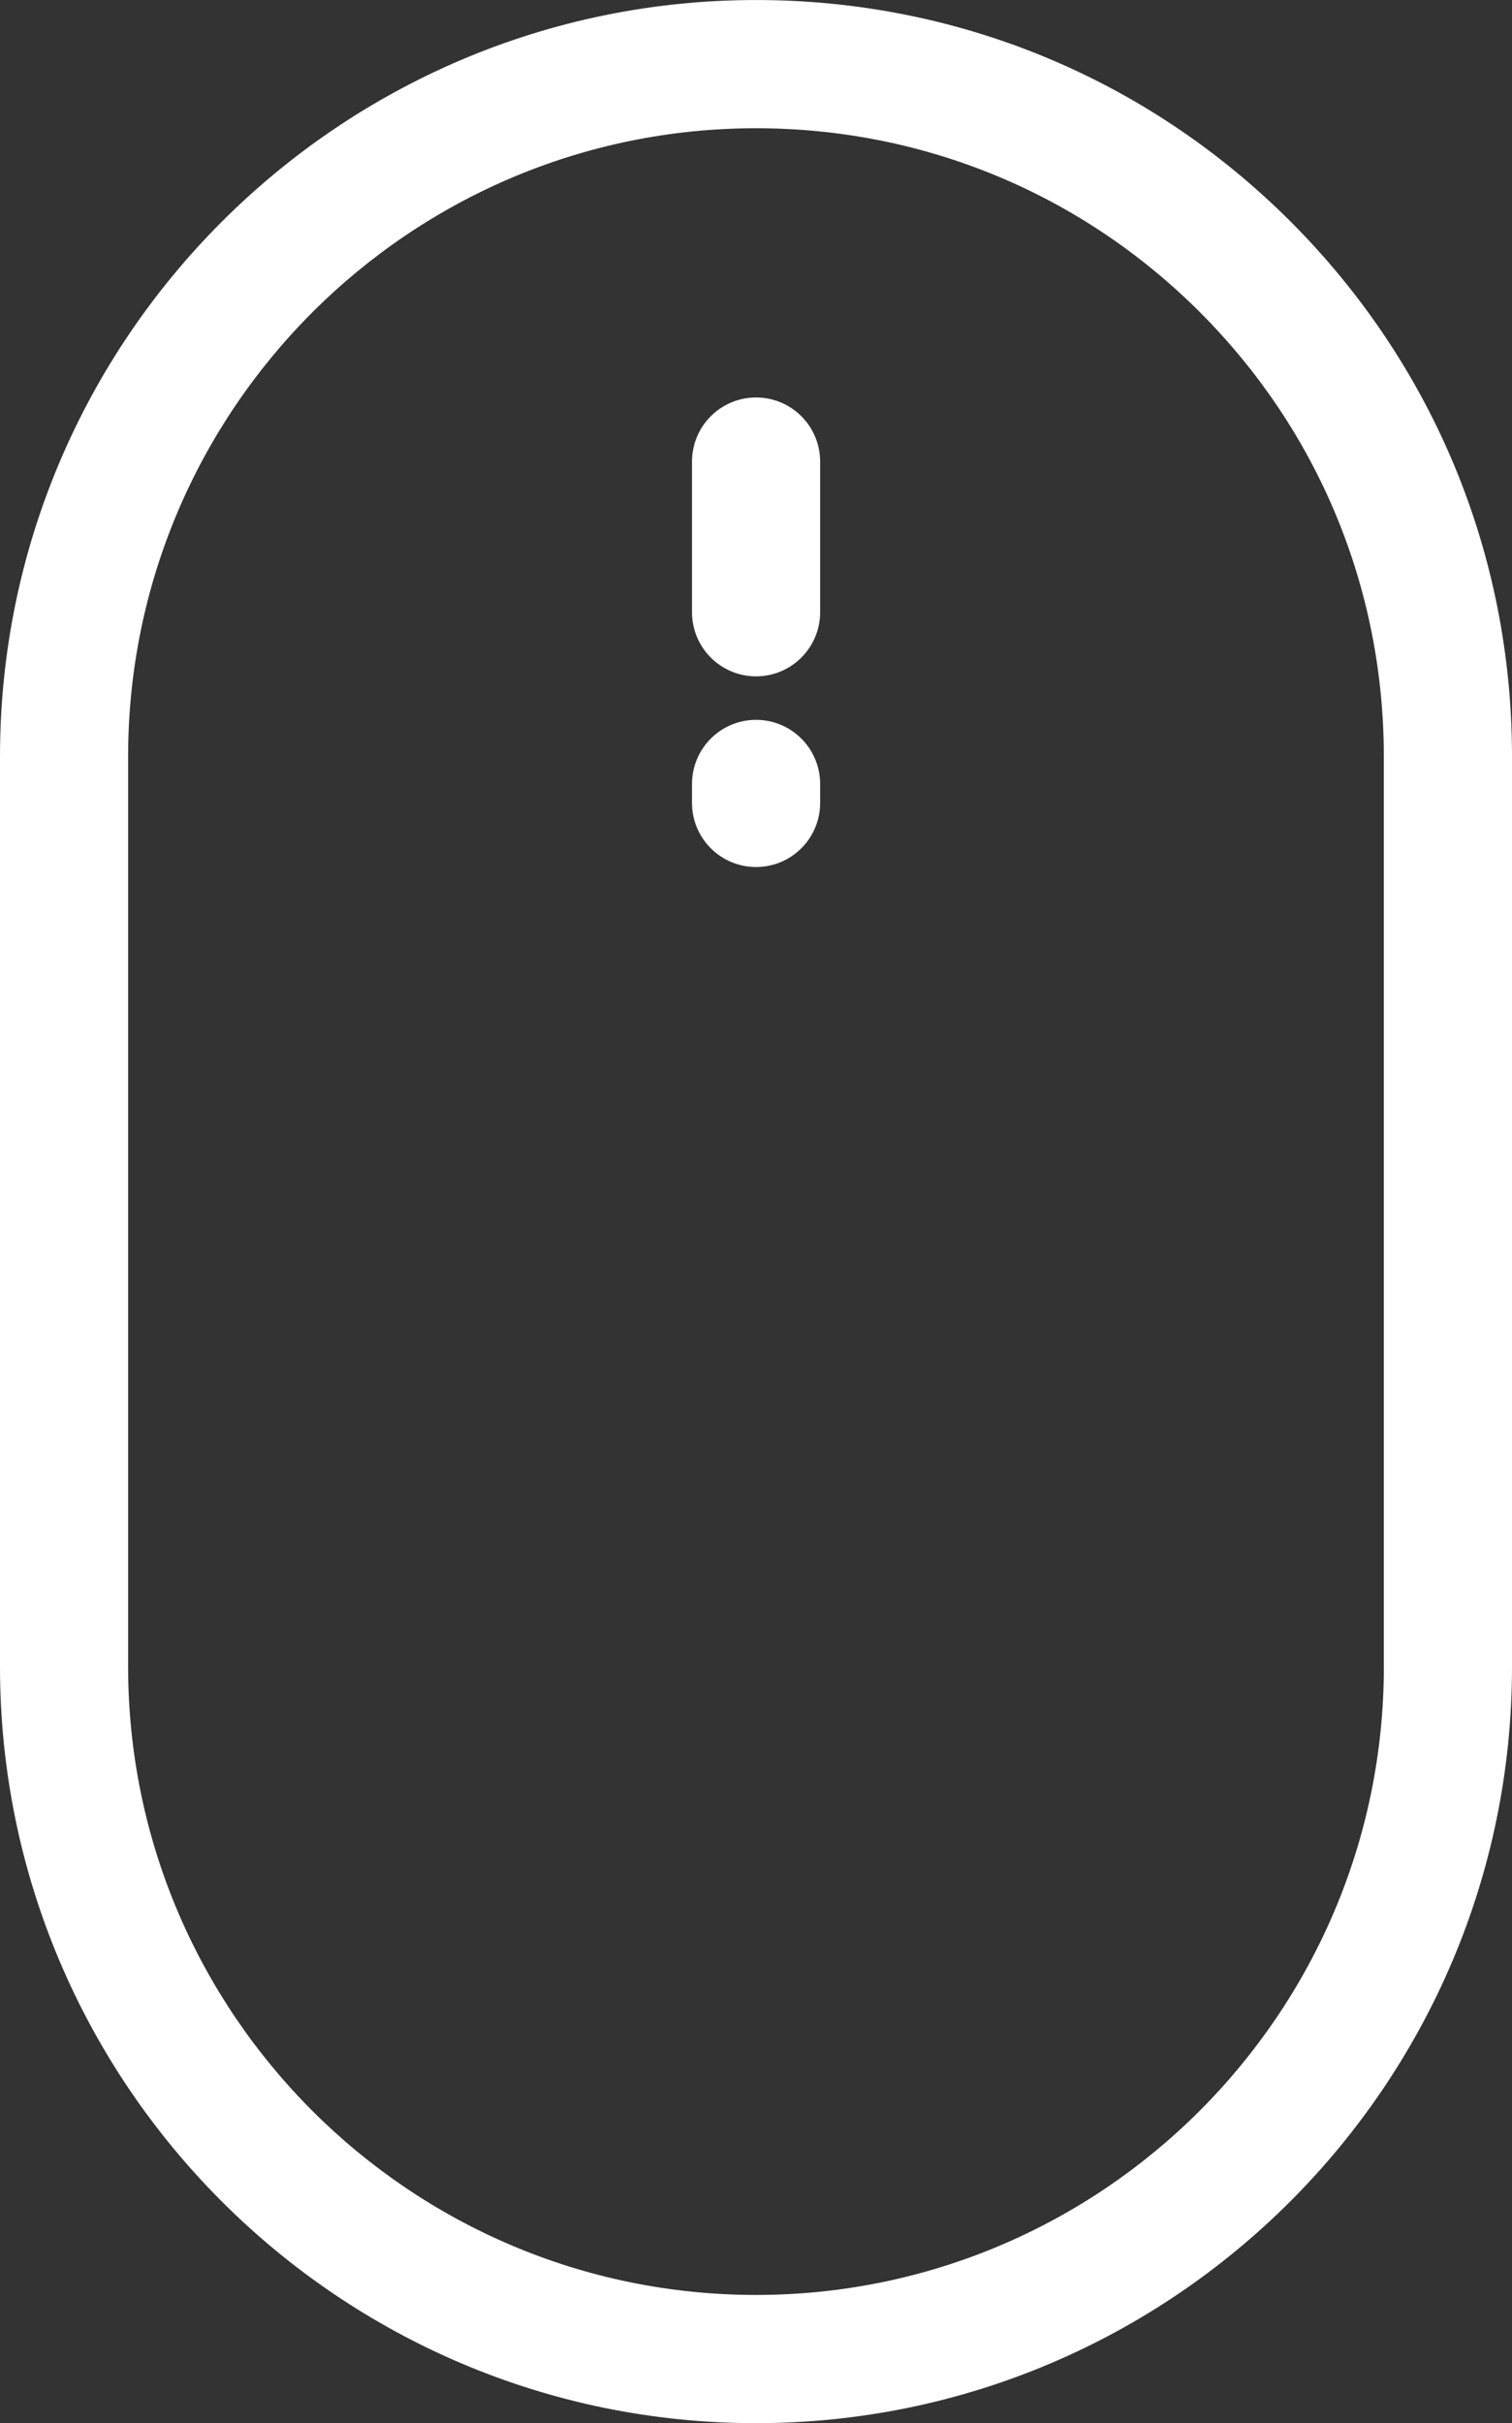 <?xml version="1.0" encoding="utf-8"?>
<!-- Generator: Adobe Illustrator 16.0.0, SVG Export Plug-In . SVG Version: 6.00 Build 0)  -->
<!DOCTYPE svg PUBLIC "-//W3C//DTD SVG 1.1//EN" "http://www.w3.org/Graphics/SVG/1.1/DTD/svg11.dtd">
<svg version="1.1" id="Layer_1" xmlns="http://www.w3.org/2000/svg" xmlns:xlink="http://www.w3.org/1999/xlink" x="0px" y="0px"
	 width="64.172px" height="102.784px" viewBox="111.812 615.801 64.172 102.784"
	 enable-background="new 111.812 615.801 64.172 102.784" xml:space="preserve">
<rect x="111.812" y="615.801" width="64.172" height="102.784" fill="#333333" stroke="none"/>
<g>
	<g>
		<path fill="#FFFFFF" d="M166.586,625.198c-6.063-6.06-14.12-9.396-22.688-9.396c-17.692,0-32.086,14.395-32.086,32.086V686.5
			c0,17.692,14.394,32.086,32.086,32.086s32.086-14.394,32.086-32.086v-38.612C175.984,639.319,172.647,631.262,166.586,625.198z
			 M170.545,686.5c0,14.693-11.954,26.647-26.647,26.647S117.25,701.193,117.25,686.5v-38.612c0-14.693,11.954-26.647,26.647-26.647
			c7.116,0,13.808,2.771,18.843,7.804c5.033,5.036,7.804,11.729,7.804,18.844V686.5z"/>
	</g>
</g>
<g>
	<g>
		<path fill="#FFFFFF" d="M143.901,632.661c-1.502,0-2.719,1.217-2.719,2.719v6.39c0,1.502,1.217,2.72,2.719,2.72
			c1.501,0,2.719-1.218,2.719-2.72v-6.39C146.62,633.877,145.402,632.661,143.901,632.661z"/>
	</g>
</g>
<g>
	<g>
		<path fill="#FFFFFF" d="M143.901,646.335c-1.502,0-2.719,1.218-2.719,2.719v0.805c0,1.502,1.217,2.719,2.719,2.719
			c1.501,0,2.719-1.217,2.719-2.719v-0.805C146.62,647.553,145.402,646.335,143.901,646.335z"/>
	</g>
</g>
</svg>
